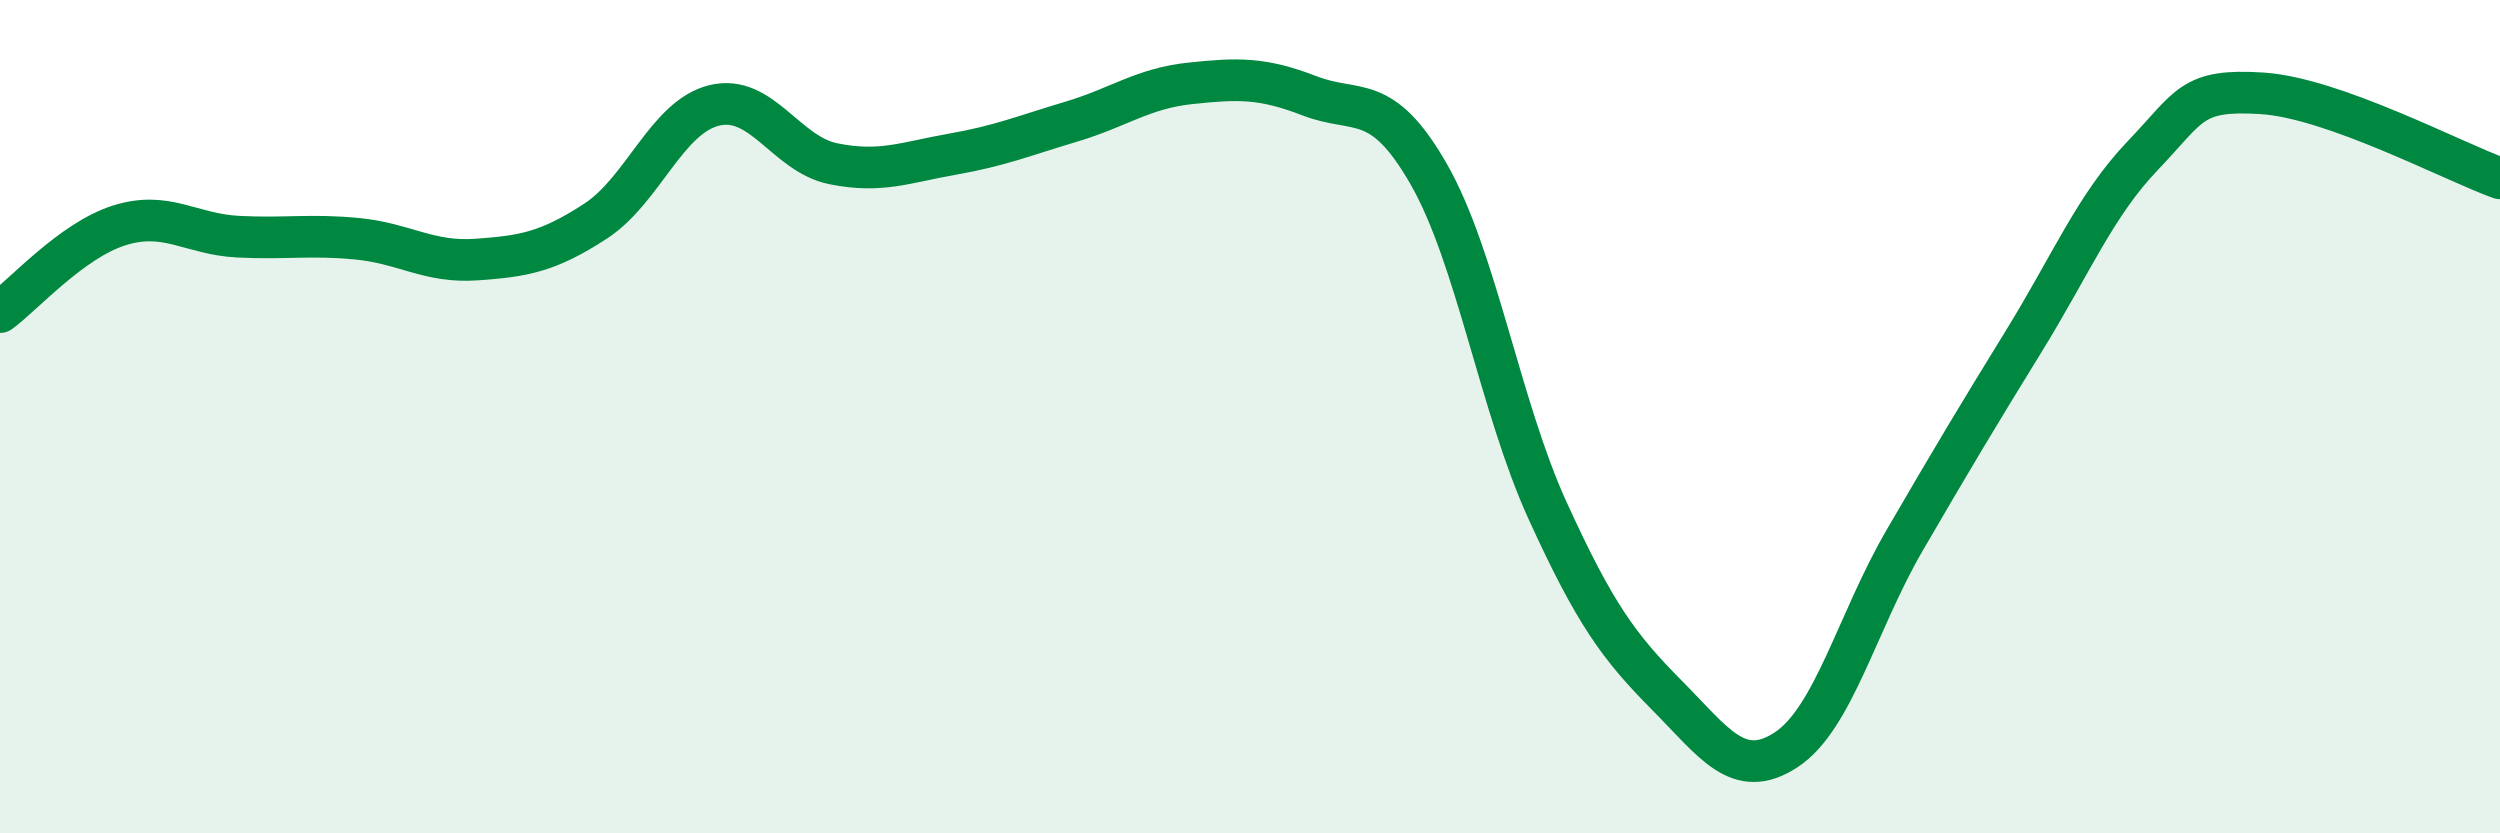 
    <svg width="60" height="20" viewBox="0 0 60 20" xmlns="http://www.w3.org/2000/svg">
      <path
        d="M 0,7.49 C 0.57,7.07 1.72,5.77 2.86,5.41 C 4,5.05 4.57,5.62 5.71,5.68 C 6.85,5.74 7.43,5.62 8.57,5.73 C 9.71,5.84 10.29,6.31 11.43,6.23 C 12.57,6.15 13.15,6.05 14.29,5.31 C 15.43,4.57 16,2.81 17.14,2.53 C 18.28,2.25 18.86,3.7 20,3.93 C 21.14,4.16 21.72,3.9 22.86,3.7 C 24,3.5 24.57,3.26 25.71,2.92 C 26.85,2.58 27.43,2.12 28.57,2 C 29.71,1.88 30.29,1.86 31.43,2.3 C 32.57,2.74 33.15,2.19 34.29,4.18 C 35.43,6.17 36,9.75 37.14,12.25 C 38.28,14.75 38.86,15.53 40,16.68 C 41.14,17.83 41.72,18.74 42.86,18 C 44,17.26 44.57,14.93 45.71,12.97 C 46.85,11.01 47.43,10.04 48.57,8.19 C 49.71,6.34 50.29,4.92 51.43,3.73 C 52.57,2.54 52.58,2.13 54.29,2.24 C 56,2.35 58.86,3.87 60,4.28L60 20L0 20Z"
        fill="#008740"
        opacity="0.1"
        stroke-linecap="round"
        stroke-linejoin="round"
      />
      <path
        d="M 0,7.49 C 0.57,7.07 1.72,5.77 2.86,5.41 C 4,5.05 4.57,5.62 5.71,5.68 C 6.85,5.74 7.43,5.62 8.57,5.73 C 9.71,5.84 10.29,6.31 11.43,6.23 C 12.57,6.15 13.15,6.05 14.29,5.31 C 15.43,4.57 16,2.81 17.14,2.53 C 18.28,2.25 18.86,3.7 20,3.93 C 21.14,4.16 21.72,3.9 22.86,3.7 C 24,3.5 24.57,3.26 25.71,2.92 C 26.85,2.58 27.43,2.12 28.57,2 C 29.71,1.88 30.29,1.86 31.43,2.3 C 32.57,2.74 33.15,2.19 34.29,4.18 C 35.43,6.17 36,9.75 37.14,12.25 C 38.28,14.75 38.86,15.53 40,16.68 C 41.14,17.83 41.72,18.74 42.86,18 C 44,17.26 44.57,14.93 45.71,12.97 C 46.85,11.01 47.43,10.04 48.57,8.19 C 49.71,6.34 50.29,4.92 51.43,3.73 C 52.57,2.54 52.58,2.13 54.29,2.24 C 56,2.35 58.86,3.87 60,4.28"
        stroke="#008740"
        stroke-width="1"
        fill="none"
        stroke-linecap="round"
        stroke-linejoin="round"
      />
    </svg>
  